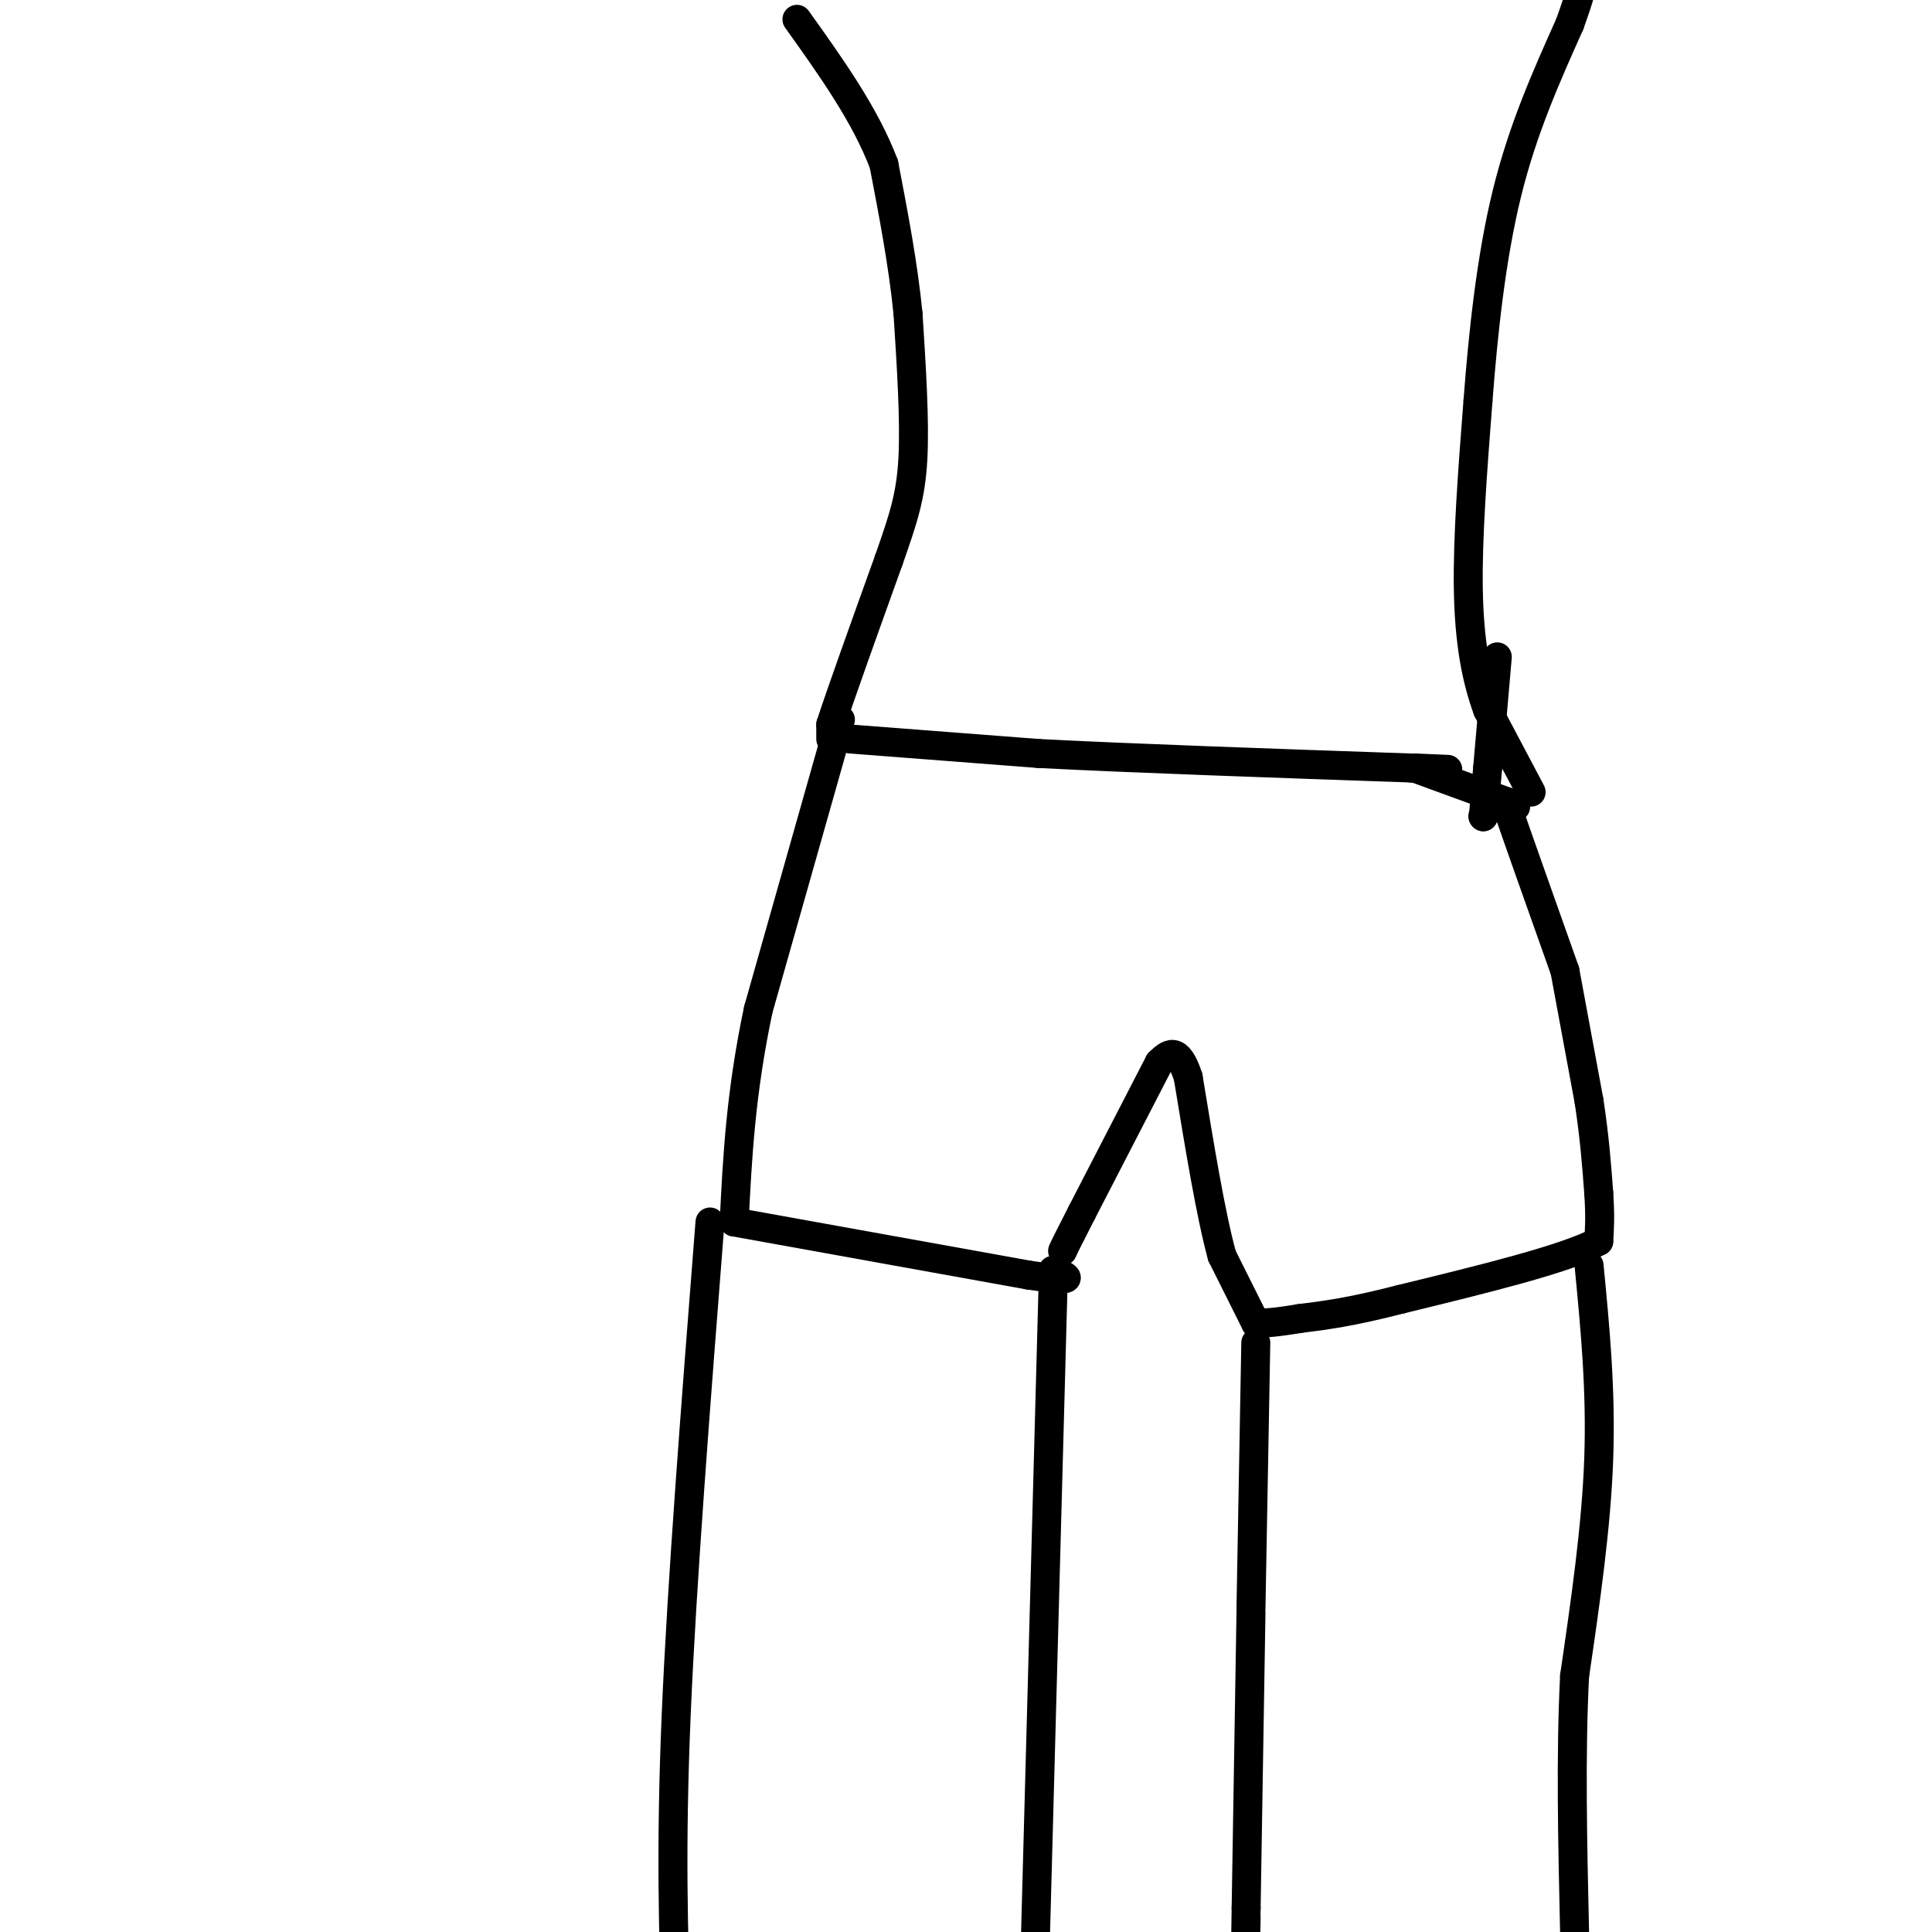 <svg viewBox='0 0 400 400' version='1.1' xmlns='http://www.w3.org/2000/svg' xmlns:xlink='http://www.w3.org/1999/xlink'><g fill='none' stroke='#000000' stroke-width='6' stroke-linecap='round' stroke-linejoin='round'><path d='M176,153c0.000,0.000 39.000,3.000 39,3'/><path d='M215,156c19.333,1.000 48.167,2.000 77,3'/><path d='M292,159c13.000,0.500 7.000,0.250 1,0'/><path d='M293,159c0.000,0.000 0.100,0.100 0.1,0.1'/><path d='M293.1,159.1c3.167,1.167 11.033,4.033 18.9,6.9'/><path d='M312,166c3.150,1.317 1.575,1.158 0,1'/><path d='M312,167c2.000,5.833 7.000,19.917 12,34'/><path d='M324,201c0.000,0.000 5.000,27.000 5,27'/><path d='M329,228c1.167,7.667 1.583,13.333 2,19'/><path d='M331,247c0.333,4.833 0.167,7.417 0,10'/><path d='M331,257c-6.833,3.667 -23.917,7.833 -41,12'/><path d='M290,269c-10.333,2.667 -15.667,3.333 -21,4'/><path d='M269,273c-5.000,0.833 -7.000,0.917 -9,1'/><path d='M260,274c0.000,0.000 -7.000,-14.000 -7,-14'/><path d='M253,260c-2.333,-8.500 -4.667,-22.750 -7,-37'/><path d='M246,223c-2.167,-6.667 -4.083,-4.833 -6,-3'/><path d='M240,220c0.000,0.000 -16.000,31.000 -16,31'/><path d='M224,251c-3.333,6.500 -3.667,7.250 -4,8'/><path d='M174,149c0.000,0.000 -17.000,60.000 -17,60'/><path d='M157,209c-3.667,17.333 -4.333,30.667 -5,44'/><path d='M152,253c0.000,0.000 61.000,11.000 61,11'/><path d='M213,264c11.000,1.667 8.000,0.333 5,-1'/><path d='M260,278c0.000,0.000 -1.000,55.000 -1,55'/><path d='M259,334c0.000,0.000 -1.000,61.000 -1,61'/><path d='M258,395c-0.167,10.500 -0.083,6.250 0,2'/><path d='M329,262c1.250,12.917 2.500,25.833 2,40c-0.500,14.167 -2.750,29.583 -5,45'/><path d='M326,347c-0.833,16.333 -0.417,34.667 0,53'/><path d='M218,267c0.000,0.000 -4.000,148.000 -4,148'/><path d='M147,253c-2.917,37.250 -5.833,74.500 -7,102c-1.167,27.500 -0.583,45.250 0,63'/><path d='M172,153c0.000,0.000 0.000,-3.000 0,-3'/><path d='M172,150c2.000,-6.167 7.000,-20.083 12,-34'/><path d='M184,116c3.022,-8.622 4.578,-13.178 5,-21c0.422,-7.822 -0.289,-18.911 -1,-30'/><path d='M188,65c-1.000,-10.167 -3.000,-20.583 -5,-31'/><path d='M183,34c-3.833,-10.167 -10.917,-20.083 -18,-30'/><path d='M307,169c0.000,0.000 0.100,0.100 0.1,0.1'/><path d='M307.1,169.1c0.167,-1.667 0.533,-5.883 0.9,-10.1'/><path d='M308,159c0.483,-5.517 1.242,-14.258 2,-23'/><path d='M317,164c0.000,0.000 -9.000,-17.000 -9,-17'/><path d='M308,147c-2.378,-6.467 -3.822,-14.133 -4,-25c-0.178,-10.867 0.911,-24.933 2,-39'/><path d='M306,83c1.067,-14.067 2.733,-29.733 6,-43c3.267,-13.267 8.133,-24.133 13,-35'/><path d='M325,5c2.500,-7.000 2.250,-7.000 2,-7'/></g>
</svg>